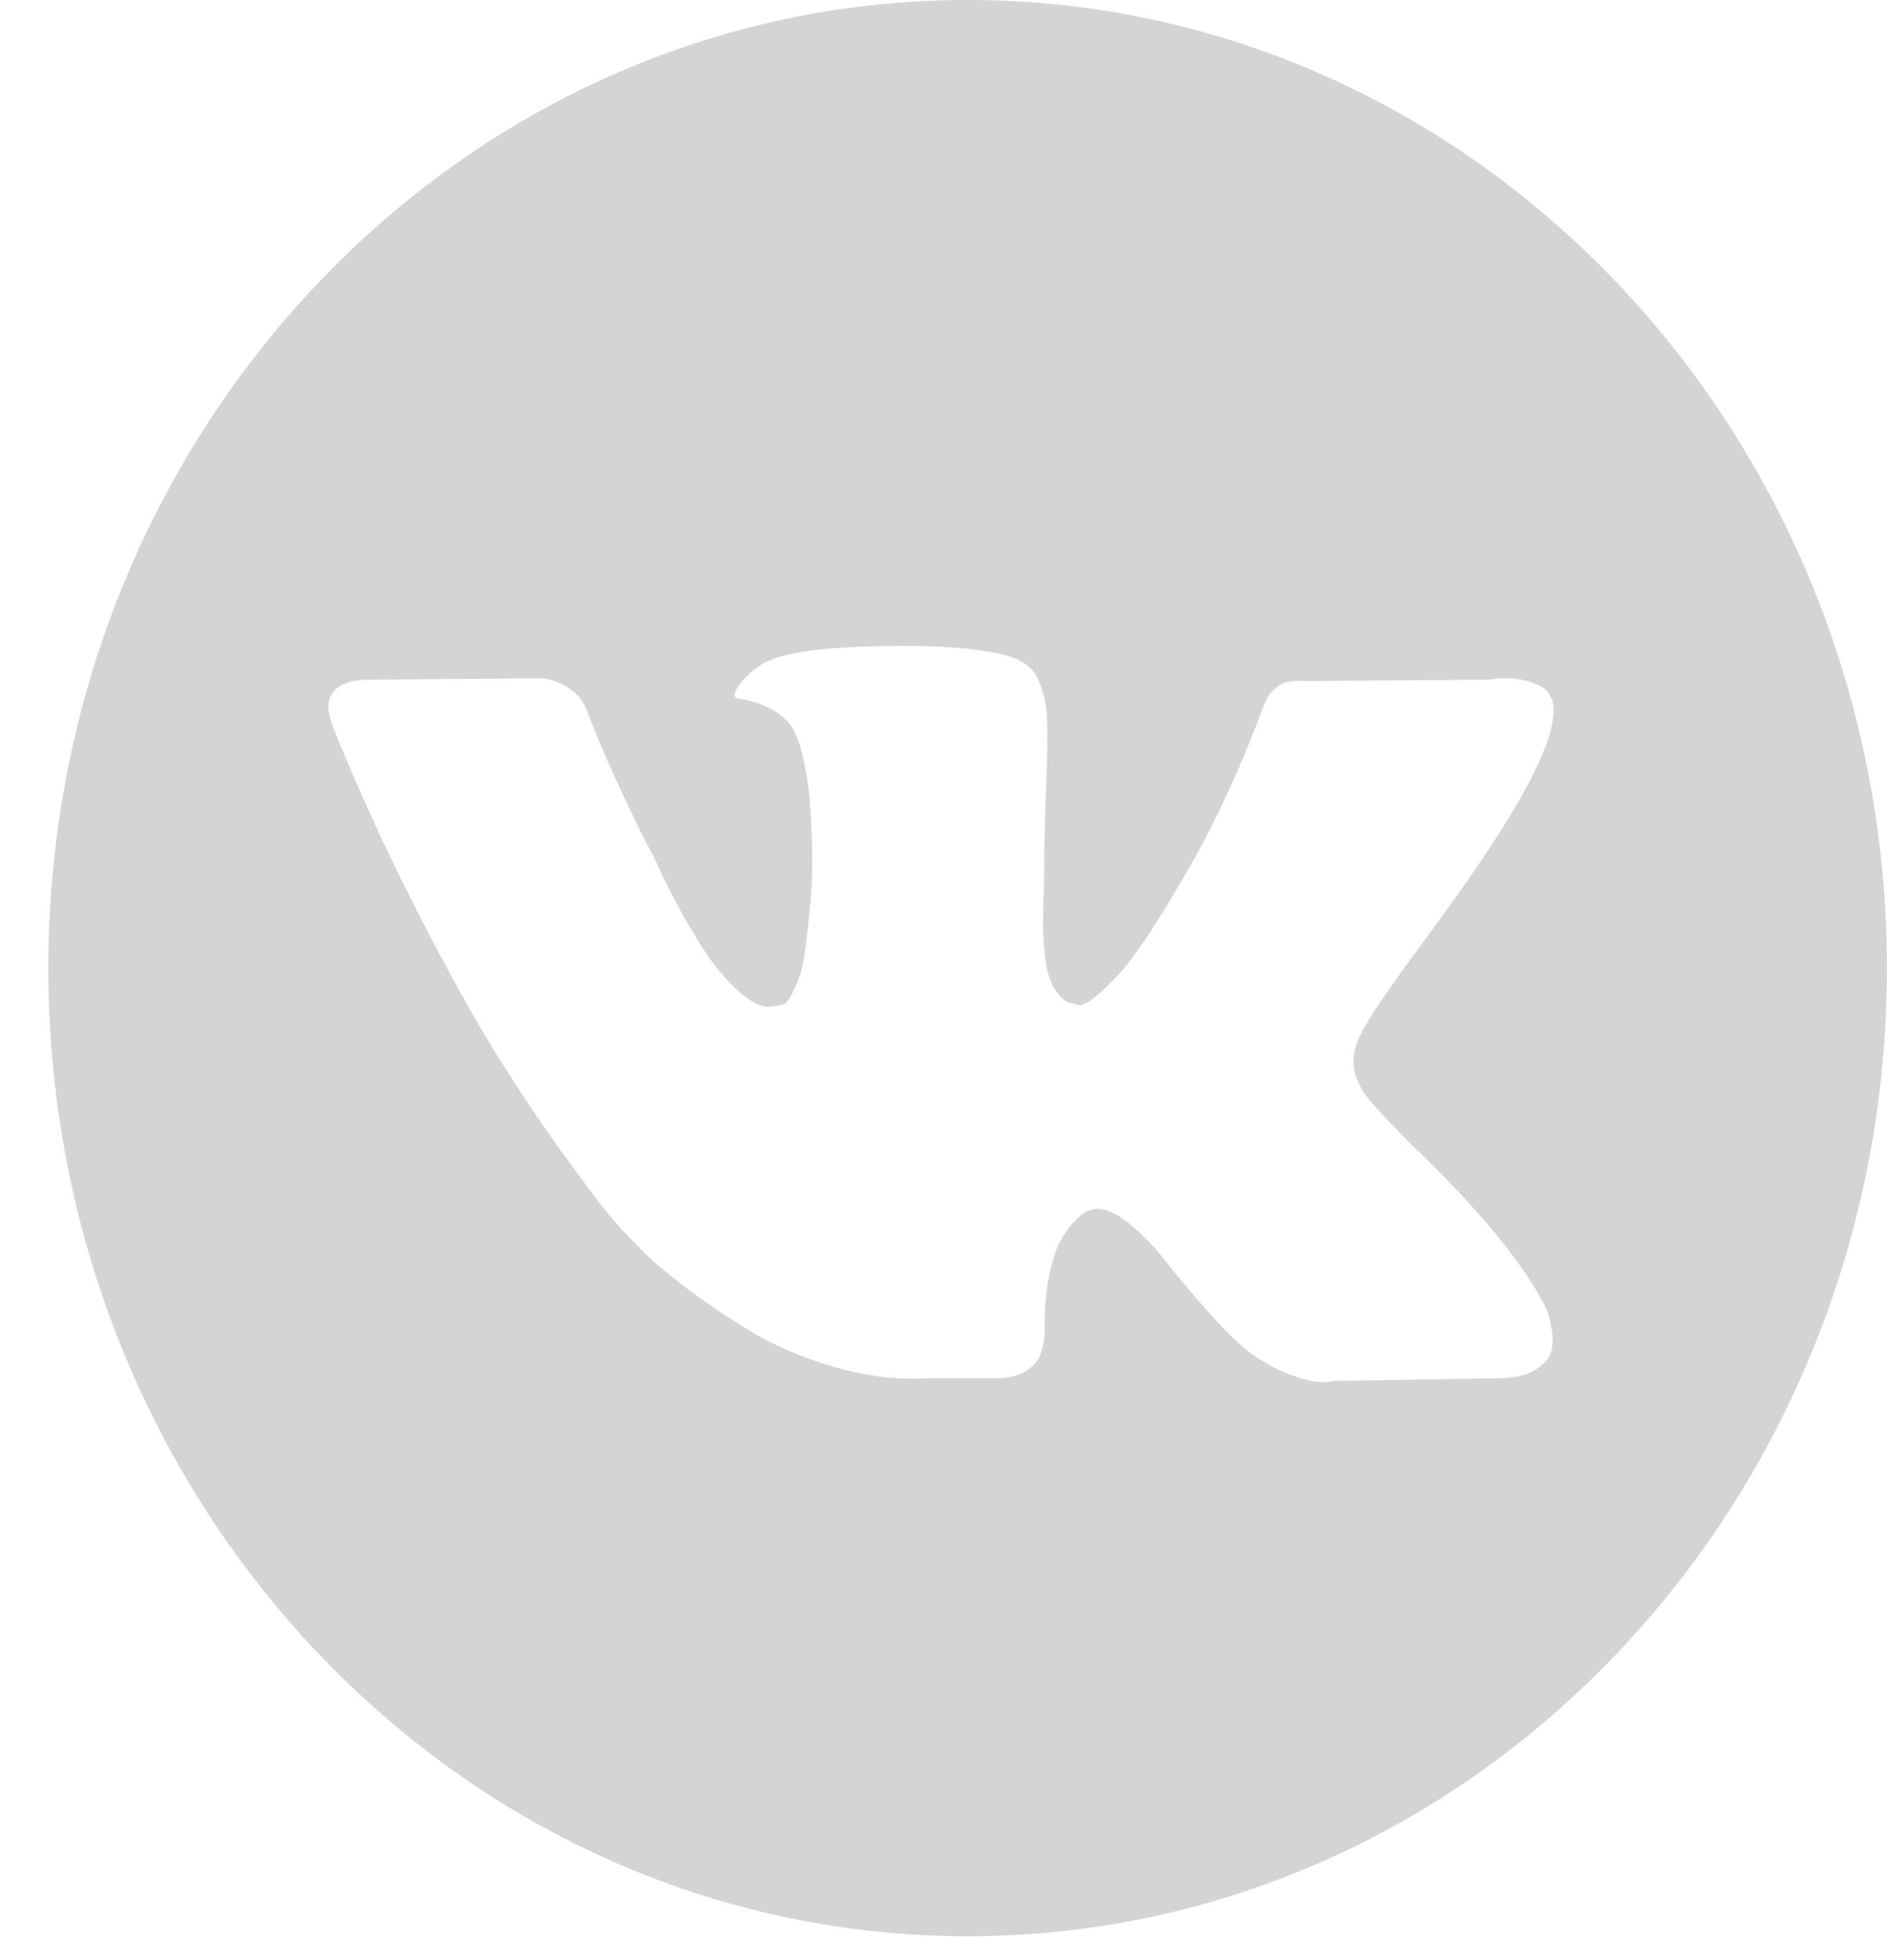 <?xml version="1.0" encoding="UTF-8"?> <svg xmlns="http://www.w3.org/2000/svg" width="26" height="27" viewBox="0 0 26 27" fill="none"> <path d="M13.333 0C6.337 0 0.666 5.971 0.666 13.336C0.666 20.701 6.337 26.671 13.333 26.671C20.328 26.671 25.999 20.701 25.999 13.336C25.999 5.971 20.328 0 13.333 0ZM18.826 15.098C18.925 15.228 19.162 15.481 19.537 15.857H19.546L19.555 15.866L19.564 15.876L19.581 15.894C20.407 16.702 20.967 17.384 21.26 17.939C21.278 17.97 21.297 18.009 21.317 18.055C21.337 18.101 21.358 18.183 21.378 18.3C21.399 18.418 21.397 18.522 21.374 18.614C21.351 18.707 21.278 18.792 21.155 18.869C21.032 18.946 20.859 18.985 20.636 18.985L18.386 19.022C18.246 19.053 18.081 19.037 17.894 18.976C17.706 18.914 17.554 18.846 17.437 18.772L17.261 18.661C17.085 18.531 16.88 18.334 16.646 18.069C16.411 17.803 16.211 17.564 16.044 17.352C15.877 17.139 15.698 16.96 15.507 16.815C15.317 16.67 15.151 16.622 15.011 16.671C14.993 16.678 14.97 16.689 14.94 16.704C14.911 16.719 14.861 16.764 14.791 16.838C14.72 16.912 14.658 17.003 14.602 17.111C14.546 17.219 14.496 17.379 14.452 17.592C14.408 17.805 14.389 18.044 14.395 18.309C14.395 18.402 14.385 18.487 14.364 18.564C14.344 18.641 14.322 18.698 14.299 18.735L14.263 18.781C14.158 18.899 14.003 18.966 13.798 18.985H12.787C12.371 19.009 11.943 18.959 11.504 18.832C11.065 18.705 10.679 18.542 10.348 18.342C10.017 18.142 9.715 17.938 9.443 17.731C9.17 17.524 8.964 17.347 8.823 17.199L8.604 16.977C8.545 16.916 8.465 16.823 8.362 16.699C8.26 16.576 8.05 16.296 7.734 15.857C7.417 15.419 7.107 14.954 6.802 14.46C6.497 13.967 6.139 13.316 5.725 12.508C5.312 11.7 4.93 10.861 4.578 9.991C4.543 9.892 4.525 9.809 4.525 9.741C4.525 9.674 4.534 9.624 4.552 9.593L4.587 9.538C4.675 9.42 4.842 9.362 5.088 9.362L7.496 9.343C7.567 9.356 7.634 9.376 7.698 9.403C7.763 9.431 7.81 9.457 7.839 9.482L7.883 9.51C7.977 9.578 8.047 9.676 8.094 9.806C8.211 10.115 8.346 10.434 8.498 10.764C8.65 11.094 8.771 11.345 8.859 11.518L8.999 11.786C9.169 12.156 9.333 12.477 9.491 12.748C9.65 13.02 9.791 13.232 9.918 13.382C10.043 13.534 10.165 13.652 10.282 13.739C10.399 13.825 10.499 13.868 10.581 13.868C10.663 13.868 10.742 13.853 10.819 13.822C10.83 13.816 10.845 13.8 10.863 13.776C10.88 13.751 10.915 13.683 10.968 13.572C11.021 13.461 11.06 13.316 11.087 13.137C11.113 12.959 11.141 12.709 11.17 12.388C11.2 12.067 11.2 11.682 11.17 11.231C11.159 10.984 11.132 10.759 11.091 10.556C11.05 10.352 11.009 10.21 10.968 10.13L10.915 10.019C10.769 9.81 10.52 9.677 10.168 9.621C10.092 9.609 10.107 9.535 10.212 9.399C10.312 9.282 10.423 9.19 10.546 9.122C10.857 8.962 11.557 8.888 12.647 8.899C13.127 8.906 13.523 8.946 13.833 9.02C13.95 9.051 14.049 9.092 14.128 9.145C14.207 9.197 14.267 9.271 14.308 9.366C14.349 9.462 14.38 9.561 14.4 9.663C14.421 9.764 14.431 9.905 14.431 10.084C14.431 10.263 14.428 10.432 14.422 10.593C14.416 10.753 14.409 10.971 14.4 11.245C14.392 11.519 14.387 11.774 14.387 12.008C14.387 12.076 14.384 12.206 14.378 12.397C14.372 12.588 14.371 12.736 14.374 12.841C14.377 12.946 14.387 13.071 14.405 13.216C14.422 13.361 14.456 13.481 14.506 13.576C14.555 13.672 14.621 13.748 14.704 13.803C14.75 13.816 14.8 13.828 14.853 13.841C14.906 13.853 14.982 13.819 15.081 13.739C15.181 13.659 15.292 13.552 15.415 13.419C15.538 13.287 15.691 13.081 15.872 12.8C16.054 12.52 16.253 12.188 16.47 11.805C16.821 11.164 17.135 10.469 17.41 9.723C17.434 9.661 17.463 9.607 17.498 9.561C17.533 9.514 17.565 9.482 17.595 9.464L17.63 9.436C17.641 9.429 17.656 9.422 17.674 9.413C17.692 9.404 17.73 9.394 17.788 9.385C17.847 9.376 17.905 9.374 17.964 9.381L20.495 9.362C20.724 9.331 20.911 9.339 21.058 9.385C21.204 9.431 21.295 9.482 21.33 9.537L21.383 9.63C21.517 10.025 21.078 10.931 20.065 12.35C19.924 12.548 19.733 12.81 19.493 13.137C19.036 13.754 18.773 14.158 18.703 14.35C18.603 14.602 18.644 14.852 18.826 15.098Z" fill="#D4D4D5"></path> </svg> 